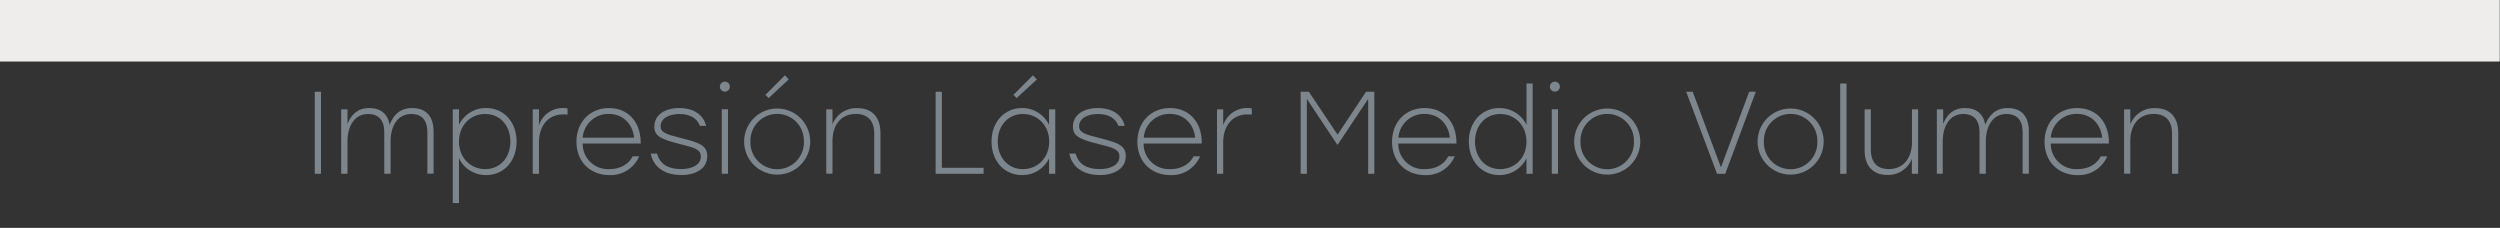 <svg id="Capa_1" data-name="Capa 1" xmlns="http://www.w3.org/2000/svg" viewBox="0 0 768 70"><rect x="0" y="0" width="768" height="70" fill="#333333" stroke="none"/><defs><style>.cls-1{fill:#eeedec;}.cls-2{fill:#7d868c;}</style></defs><title>titulos tablet</title><rect class="cls-1" x="-0.08" width="768" height="18.9"/><path class="cls-2" d="M96.7,28.19h1.91v25.2H96.7Z"/><path class="cls-2" d="M133.2,40.36v13h-1.91V40.64c0-3.78-1.76-5.62-5-5.62-4.25,0-6.3,3.89-6.3,8.35l0,10h-1.94V40.64c0-3.78-1.8-5.62-5-5.62-4.25,0-6.3,3.89-6.3,8.35l0,10h-1.94V33.59h1.94v4.46c1.19-2.92,3.17-4.86,6.69-4.86s5.65,1.8,6.26,5.11c1.15-3,3.24-5.11,6.91-5.11C130.9,33.19,133.2,35.75,133.2,40.36Z"/><path class="cls-2" d="M158.69,43.49c0,5.94-3.85,10.29-9.36,10.29A9.12,9.12,0,0,1,141,48.63V62.39h-1.91V33.59H141v4.75a9.12,9.12,0,0,1,8.31-5.15C154.84,33.19,158.69,37.55,158.69,43.49Zm-1.91,0c0-4.9-3.13-8.46-7.74-8.46S141,38.59,141,43.49s3.49,8.46,8.06,8.46S156.78,48.38,156.78,43.49Z"/><path class="cls-2" d="M174.35,33.3v1.91a11.9,11.9,0,0,0-1.26-.07c-4.57,0-7.52,3.35-7.52,8.64v9.61h-1.91V33.59h1.91v4.93a7.65,7.65,0,0,1,7.49-5.33A6.43,6.43,0,0,1,174.35,33.3Z"/><path class="cls-2" d="M196.81,44.1H179a7.77,7.77,0,0,0,8.21,7.85c3.13,0,5.8-1.33,7.13-3.92h2a9.48,9.48,0,0,1-9.14,5.76c-5.83,0-10.11-4.1-10.11-10.22s4.21-10.37,10-10.37C193.1,33.19,196.92,37.69,196.81,44.1ZM179,42.3h15.8C194.33,38.05,191.38,35,187,35A7.9,7.9,0,0,0,179,42.3Z"/><path class="cls-2" d="M199.91,47.19h1.94c.9,3.35,3.49,4.75,7.45,4.75,3.28,0,6-1.3,6-3.85,0-2.38-2.41-2.81-6.48-3.85-5.69-1.44-7.81-2.38-7.81-5.33,0-3.67,3.31-5.72,7.67-5.72s7.38,2,8.24,5.47H215c-.9-2.48-3.28-3.64-6.26-3.64-3.38,0-5.8,1.44-5.8,3.74,0,2.05,1.87,2.52,6.52,3.71,5,1.3,7.81,2.05,7.81,5.47,0,3.92-3.64,5.83-7.88,5.83C204.23,53.78,200.74,51.41,199.91,47.19Z"/><path class="cls-2" d="M224.21,26.57a1.53,1.53,0,1,1-1.55-1.48A1.49,1.49,0,0,1,224.21,26.57Zm-2.48,7h1.91v19.8h-1.91Z"/><path class="cls-2" d="M248.9,43.49a10.15,10.15,0,1,1-20.3,0,10.15,10.15,0,1,1,20.3,0Zm-18.36,0a8.21,8.21,0,1,0,16.41,0,8.21,8.21,0,1,0-16.41,0Zm11.77-19.11-6.19,5.76-1-1,6-6Z"/><path class="cls-2" d="M270.47,40.79v12.6h-1.91V41c0-4-2.12-6-5.62-6-4.61,0-7.2,3.42-7.2,8.35v10h-1.91V33.59h1.91v4.64a7.75,7.75,0,0,1,7.6-5C267.8,33.19,270.47,35.93,270.47,40.79Z"/><path class="cls-2" d="M302.15,51.55v1.84H287.43V28.19h1.91V51.55Z"/><path class="cls-2" d="M324.18,33.59v19.8h-1.91V48.67A9.1,9.1,0,0,1,314,53.78c-5.54,0-9.4-4.36-9.4-10.29s3.89-10.29,9.36-10.29a9.08,9.08,0,0,1,8.31,5.15V33.59Zm-1.87,9.9c0-4.9-3.49-8.46-8.06-8.46s-7.74,3.56-7.74,8.46,3.17,8.46,7.74,8.46S322.31,48.42,322.31,43.49Zm-10-13.35-1-1,6-6,1.22,1.26Z"/><path class="cls-2" d="M328.5,47.19h1.94c.9,3.35,3.49,4.75,7.45,4.75,3.28,0,6-1.3,6-3.85,0-2.38-2.41-2.81-6.48-3.85-5.69-1.44-7.81-2.38-7.81-5.33,0-3.67,3.31-5.72,7.67-5.72s7.38,2,8.24,5.47h-1.94c-.9-2.48-3.28-3.64-6.26-3.64-3.38,0-5.8,1.44-5.8,3.74,0,2.05,1.87,2.52,6.52,3.71,5,1.3,7.81,2.05,7.81,5.47,0,3.92-3.64,5.83-7.88,5.83C332.82,53.78,329.33,51.41,328.5,47.19Z"/><path class="cls-2" d="M369.18,44.1H351.32a7.77,7.77,0,0,0,8.21,7.85c3.13,0,5.8-1.33,7.13-3.92h2a9.48,9.48,0,0,1-9.14,5.76c-5.83,0-10.11-4.1-10.11-10.22s4.21-10.37,10-10.37C365.47,33.19,369.29,37.69,369.18,44.1Zm-17.82-1.8h15.8c-.47-4.25-3.42-7.31-7.77-7.31A7.9,7.9,0,0,0,351.36,42.3Z"/><path class="cls-2" d="M384.55,33.3v1.91a11.9,11.9,0,0,0-1.26-.07c-4.57,0-7.52,3.35-7.52,8.64v9.61h-1.91V33.59h1.91v4.93a7.65,7.65,0,0,1,7.49-5.33A6.43,6.43,0,0,1,384.55,33.3Z"/><path class="cls-2" d="M422.2,28.19v25.2H420.3v-23l-9.32,14h-.22l-9.29-14v23h-1.91V28.19h2.52l8.82,13.17,8.75-13.17Z"/><path class="cls-2" d="M447.41,44.1H429.55a7.77,7.77,0,0,0,8.21,7.85c3.13,0,5.8-1.33,7.13-3.92h2a9.48,9.48,0,0,1-9.14,5.76c-5.83,0-10.11-4.1-10.11-10.22s4.21-10.37,10-10.37C443.7,33.19,447.51,37.69,447.41,44.1Zm-17.82-1.8h15.8C444.92,38.05,442,35,437.61,35A7.9,7.9,0,0,0,429.59,42.3Z"/><path class="cls-2" d="M470.84,25.67V53.39h-1.91V48.63a9.16,9.16,0,0,1-8.31,5.15c-5.54,0-9.39-4.36-9.39-10.29s3.89-10.29,9.36-10.29a9.18,9.18,0,0,1,8.35,5.15V25.67Zm-1.91,17.82c0-4.9-3.49-8.46-8.06-8.46s-7.74,3.56-7.74,8.46,3.17,8.46,7.74,8.46S468.93,48.42,468.93,43.49Z"/><path class="cls-2" d="M479.19,26.57a1.53,1.53,0,1,1-1.55-1.48A1.49,1.49,0,0,1,479.19,26.57Zm-2.48,7h1.91v19.8h-1.91Z"/><path class="cls-2" d="M503.89,43.49a10.15,10.15,0,1,1-20.3,0,10.15,10.15,0,1,1,20.3,0Zm-18.36,0a8.21,8.21,0,1,0,16.41,0,8.21,8.21,0,1,0-16.41,0Z"/><path class="cls-2" d="M539.38,28.19,530,53.39h-2.52L518,28.19h2l8.67,23.22,8.67-23.22Z"/><path class="cls-2" d="M560.23,43.49a10.15,10.15,0,1,1-20.3,0,10.15,10.15,0,1,1,20.3,0Zm-18.36,0a8.21,8.21,0,1,0,16.41,0,8.21,8.21,0,1,0-16.41,0Z"/><path class="cls-2" d="M565.31,25.67h1.94V53.39h-1.94Z"/><path class="cls-2" d="M589.24,33.59v19.8h-1.91V48.74a7.74,7.74,0,0,1-7.52,5c-4.43,0-7-2.77-7-7.6V33.59h1.91V45.94c0,4,2,6,5.51,6,4.5,0,7.13-3.38,7.13-8.35v-10Z"/><path class="cls-2" d="M623.26,40.36v13h-1.91V40.64c0-3.78-1.76-5.62-5-5.62-4.25,0-6.3,3.89-6.3,8.35l0,10h-1.94V40.64c0-3.78-1.8-5.62-5-5.62-4.25,0-6.3,3.89-6.3,8.35l0,10H595V33.59h1.94v4.46c1.19-2.92,3.17-4.86,6.69-4.86s5.65,1.8,6.26,5.11c1.15-3,3.24-5.11,6.91-5.11C621,33.19,623.26,35.75,623.26,40.36Z"/><path class="cls-2" d="M647.85,44.1H630a7.77,7.77,0,0,0,8.21,7.85c3.13,0,5.8-1.33,7.13-3.92h2a9.48,9.48,0,0,1-9.14,5.76c-5.83,0-10.11-4.1-10.11-10.22s4.21-10.37,10-10.37C644.14,33.19,648,37.69,647.85,44.1ZM630,42.3h15.8c-.47-4.25-3.42-7.31-7.77-7.31A7.9,7.9,0,0,0,630,42.3Z"/><path class="cls-2" d="M669.16,40.79v12.6h-1.91V41c0-4-2.12-6-5.62-6-4.61,0-7.2,3.42-7.2,8.35v10h-1.91V33.59h1.91v4.64a7.75,7.75,0,0,1,7.6-5C666.5,33.19,669.16,35.93,669.16,40.79Z"/></svg>